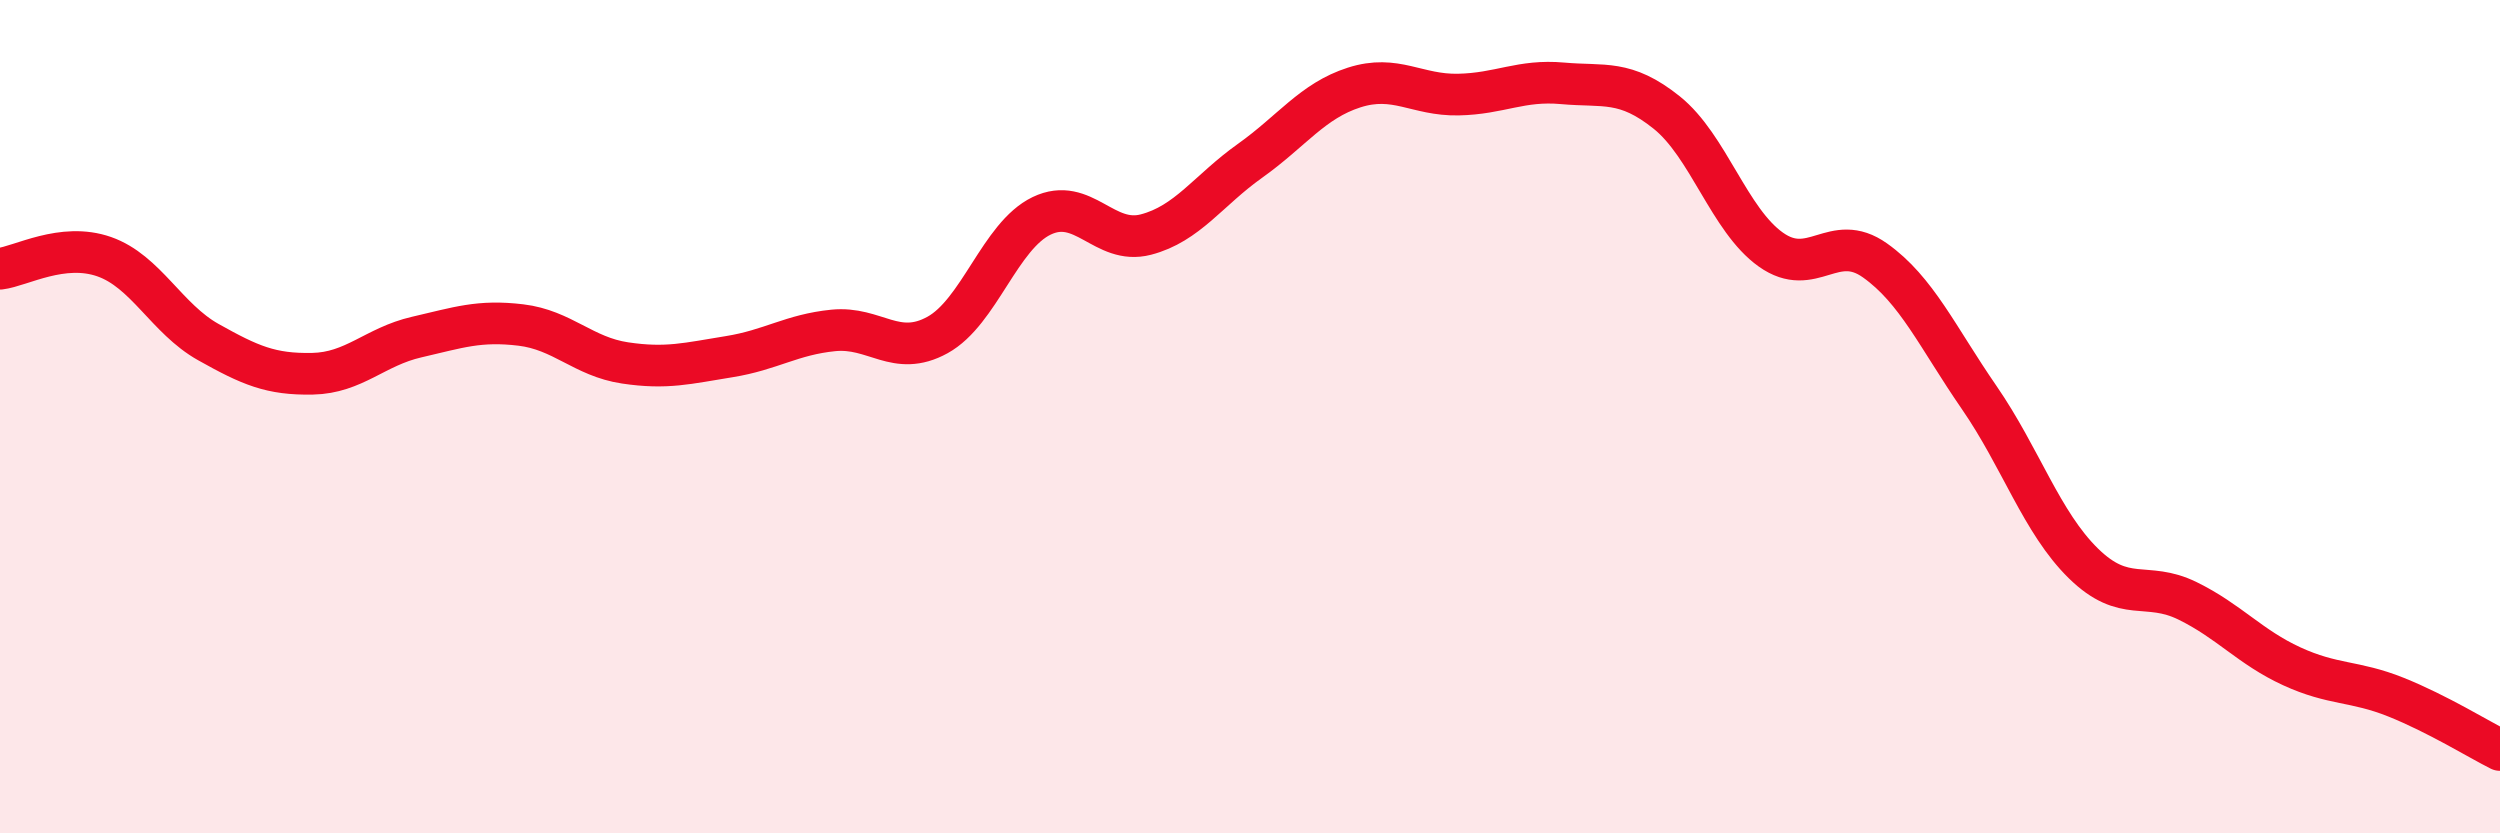 
    <svg width="60" height="20" viewBox="0 0 60 20" xmlns="http://www.w3.org/2000/svg">
      <path
        d="M 0,6.45 C 0.5,6.39 1.5,5.81 2.5,6.16 C 3.5,6.51 4,7.65 5,8.21 C 6,8.77 6.5,8.99 7.5,8.97 C 8.5,8.95 9,8.32 10,8.09 C 11,7.86 11.5,7.68 12.5,7.8 C 13.5,7.92 14,8.56 15,8.71 C 16,8.86 16.5,8.72 17.5,8.56 C 18.5,8.4 19,8.03 20,7.93 C 21,7.83 21.5,8.59 22.5,8.04 C 23.5,7.49 24,5.66 25,5.18 C 26,4.7 26.5,5.89 27.5,5.63 C 28.5,5.37 29,4.57 30,3.86 C 31,3.15 31.5,2.42 32.5,2.1 C 33.5,1.78 34,2.29 35,2.27 C 36,2.25 36.5,1.91 37.5,2 C 38.5,2.09 39,1.9 40,2.7 C 41,3.5 41.5,5.28 42.5,5.99 C 43.5,6.7 44,5.54 45,6.25 C 46,6.96 46.5,8.09 47.5,9.54 C 48.5,10.99 49,12.54 50,13.52 C 51,14.5 51.5,13.93 52.5,14.42 C 53.5,14.91 54,15.53 55,15.99 C 56,16.45 56.5,16.33 57.5,16.73 C 58.5,17.13 59.5,17.75 60,18L60 20L0 20Z"
        fill="#EB0A25"
        opacity="0.1"
        stroke-linecap="round"
        stroke-linejoin="round"
      />
      <path
        d="M 0,6.45 C 0.5,6.39 1.5,5.81 2.5,6.16 C 3.5,6.51 4,7.65 5,8.21 C 6,8.77 6.5,8.99 7.5,8.97 C 8.5,8.95 9,8.32 10,8.09 C 11,7.86 11.5,7.68 12.5,7.8 C 13.5,7.92 14,8.56 15,8.71 C 16,8.86 16.5,8.72 17.5,8.56 C 18.5,8.4 19,8.03 20,7.93 C 21,7.83 21.5,8.59 22.5,8.04 C 23.5,7.49 24,5.66 25,5.18 C 26,4.7 26.5,5.89 27.5,5.63 C 28.5,5.37 29,4.57 30,3.86 C 31,3.15 31.5,2.42 32.5,2.1 C 33.5,1.78 34,2.29 35,2.27 C 36,2.25 36.5,1.91 37.5,2 C 38.5,2.09 39,1.9 40,2.7 C 41,3.5 41.5,5.28 42.5,5.99 C 43.5,6.7 44,5.54 45,6.25 C 46,6.96 46.5,8.09 47.5,9.54 C 48.5,10.99 49,12.54 50,13.52 C 51,14.5 51.5,13.93 52.5,14.42 C 53.5,14.91 54,15.53 55,15.99 C 56,16.45 56.5,16.33 57.5,16.73 C 58.5,17.13 59.5,17.75 60,18"
        stroke="#EB0A25"
        stroke-width="1"
        fill="none"
        stroke-linecap="round"
        stroke-linejoin="round"
      />
    </svg>
  